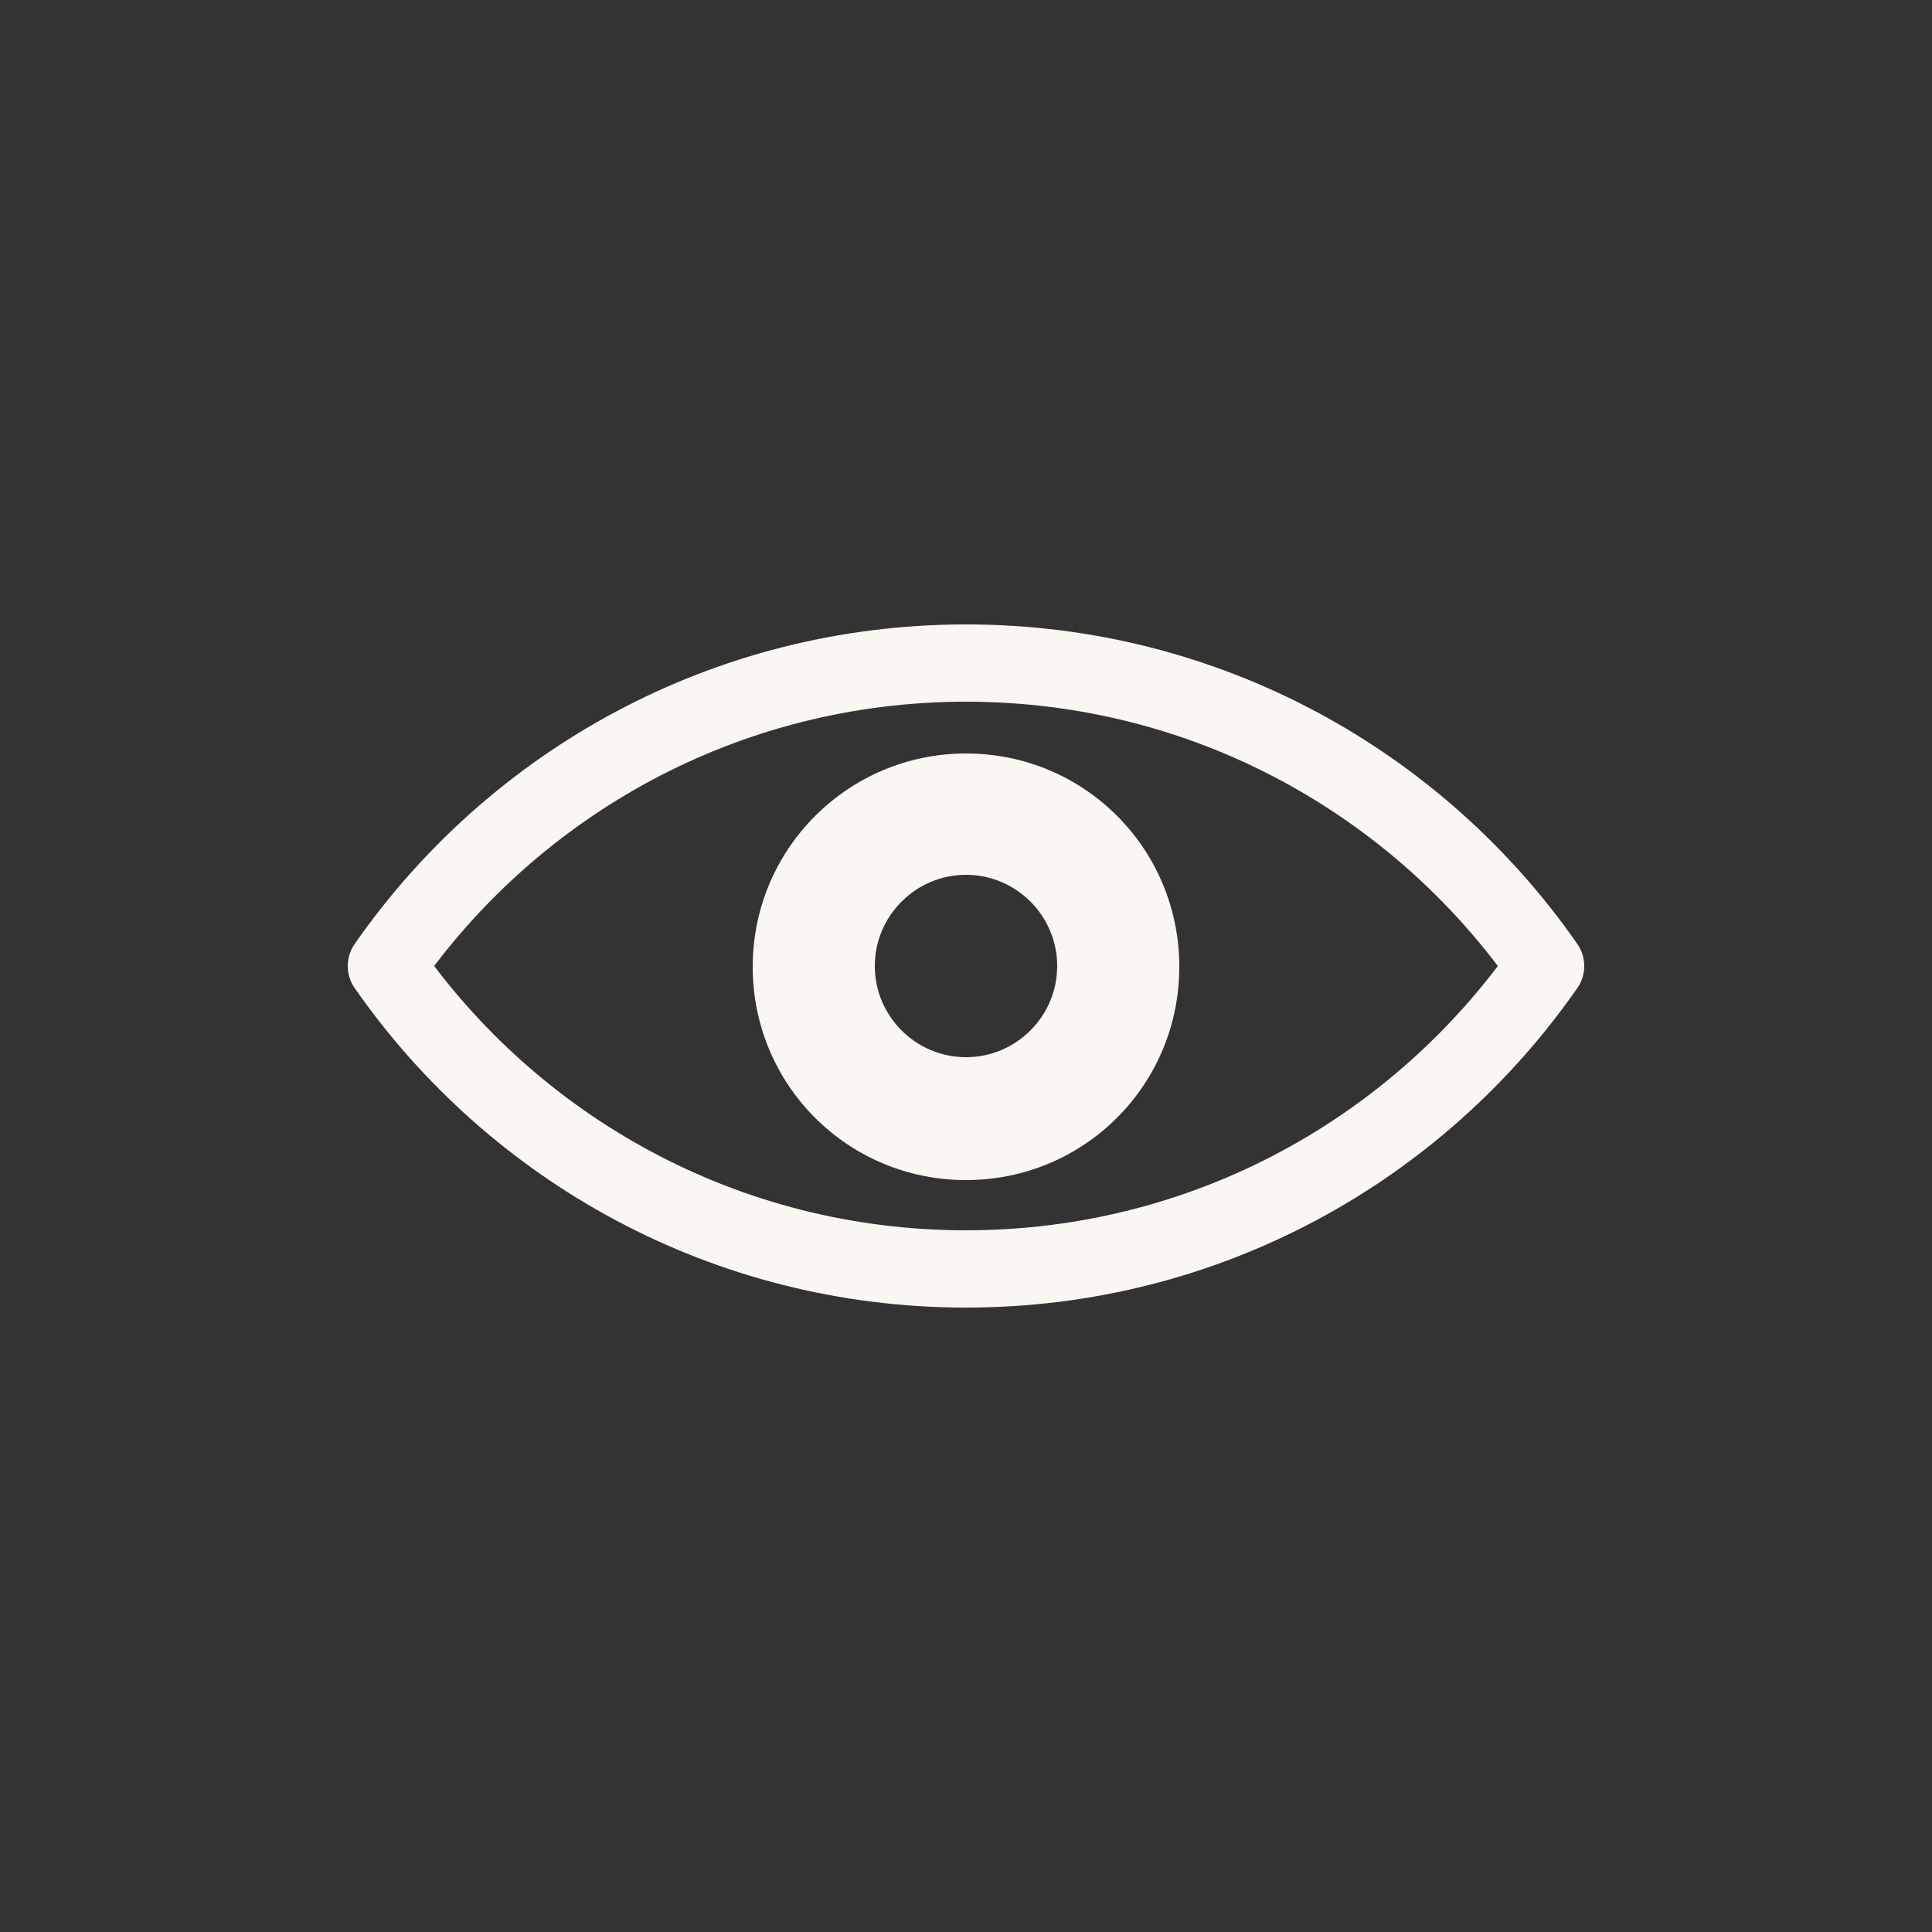 <svg xmlns="http://www.w3.org/2000/svg" width="25" height="25" viewBox="0 0 25 25" fill="none"><rect x="0" y="0" width="25" height="25" fill="#333333" stroke="none"/><path d="M12.5 9.75C10.98 9.75 9.74 10.98 9.74 12.51C9.74 14.04 10.97 15.27 12.5 15.27C14.03 15.27 15.26 14.04 15.26 12.51C15.26 10.98 14.03 9.75 12.5 9.75ZM12.5 13.68C11.85 13.68 11.32 13.15 11.32 12.5C11.32 11.85 11.85 11.32 12.5 11.32C13.15 11.32 13.68 11.85 13.68 12.5C13.68 13.15 13.15 13.68 12.5 13.68Z" fill="#FAF7F2"></path><path d="M12.5 8.58C9.39 8.58 6.65 10.13 5 12.5C6.65 14.87 9.39 16.42 12.5 16.42C15.61 16.42 18.35 14.87 20 12.5C18.35 10.13 15.61 8.58 12.5 8.58Z" stroke="#FAF7F2" stroke-linecap="round" stroke-linejoin="round"></path></svg>
